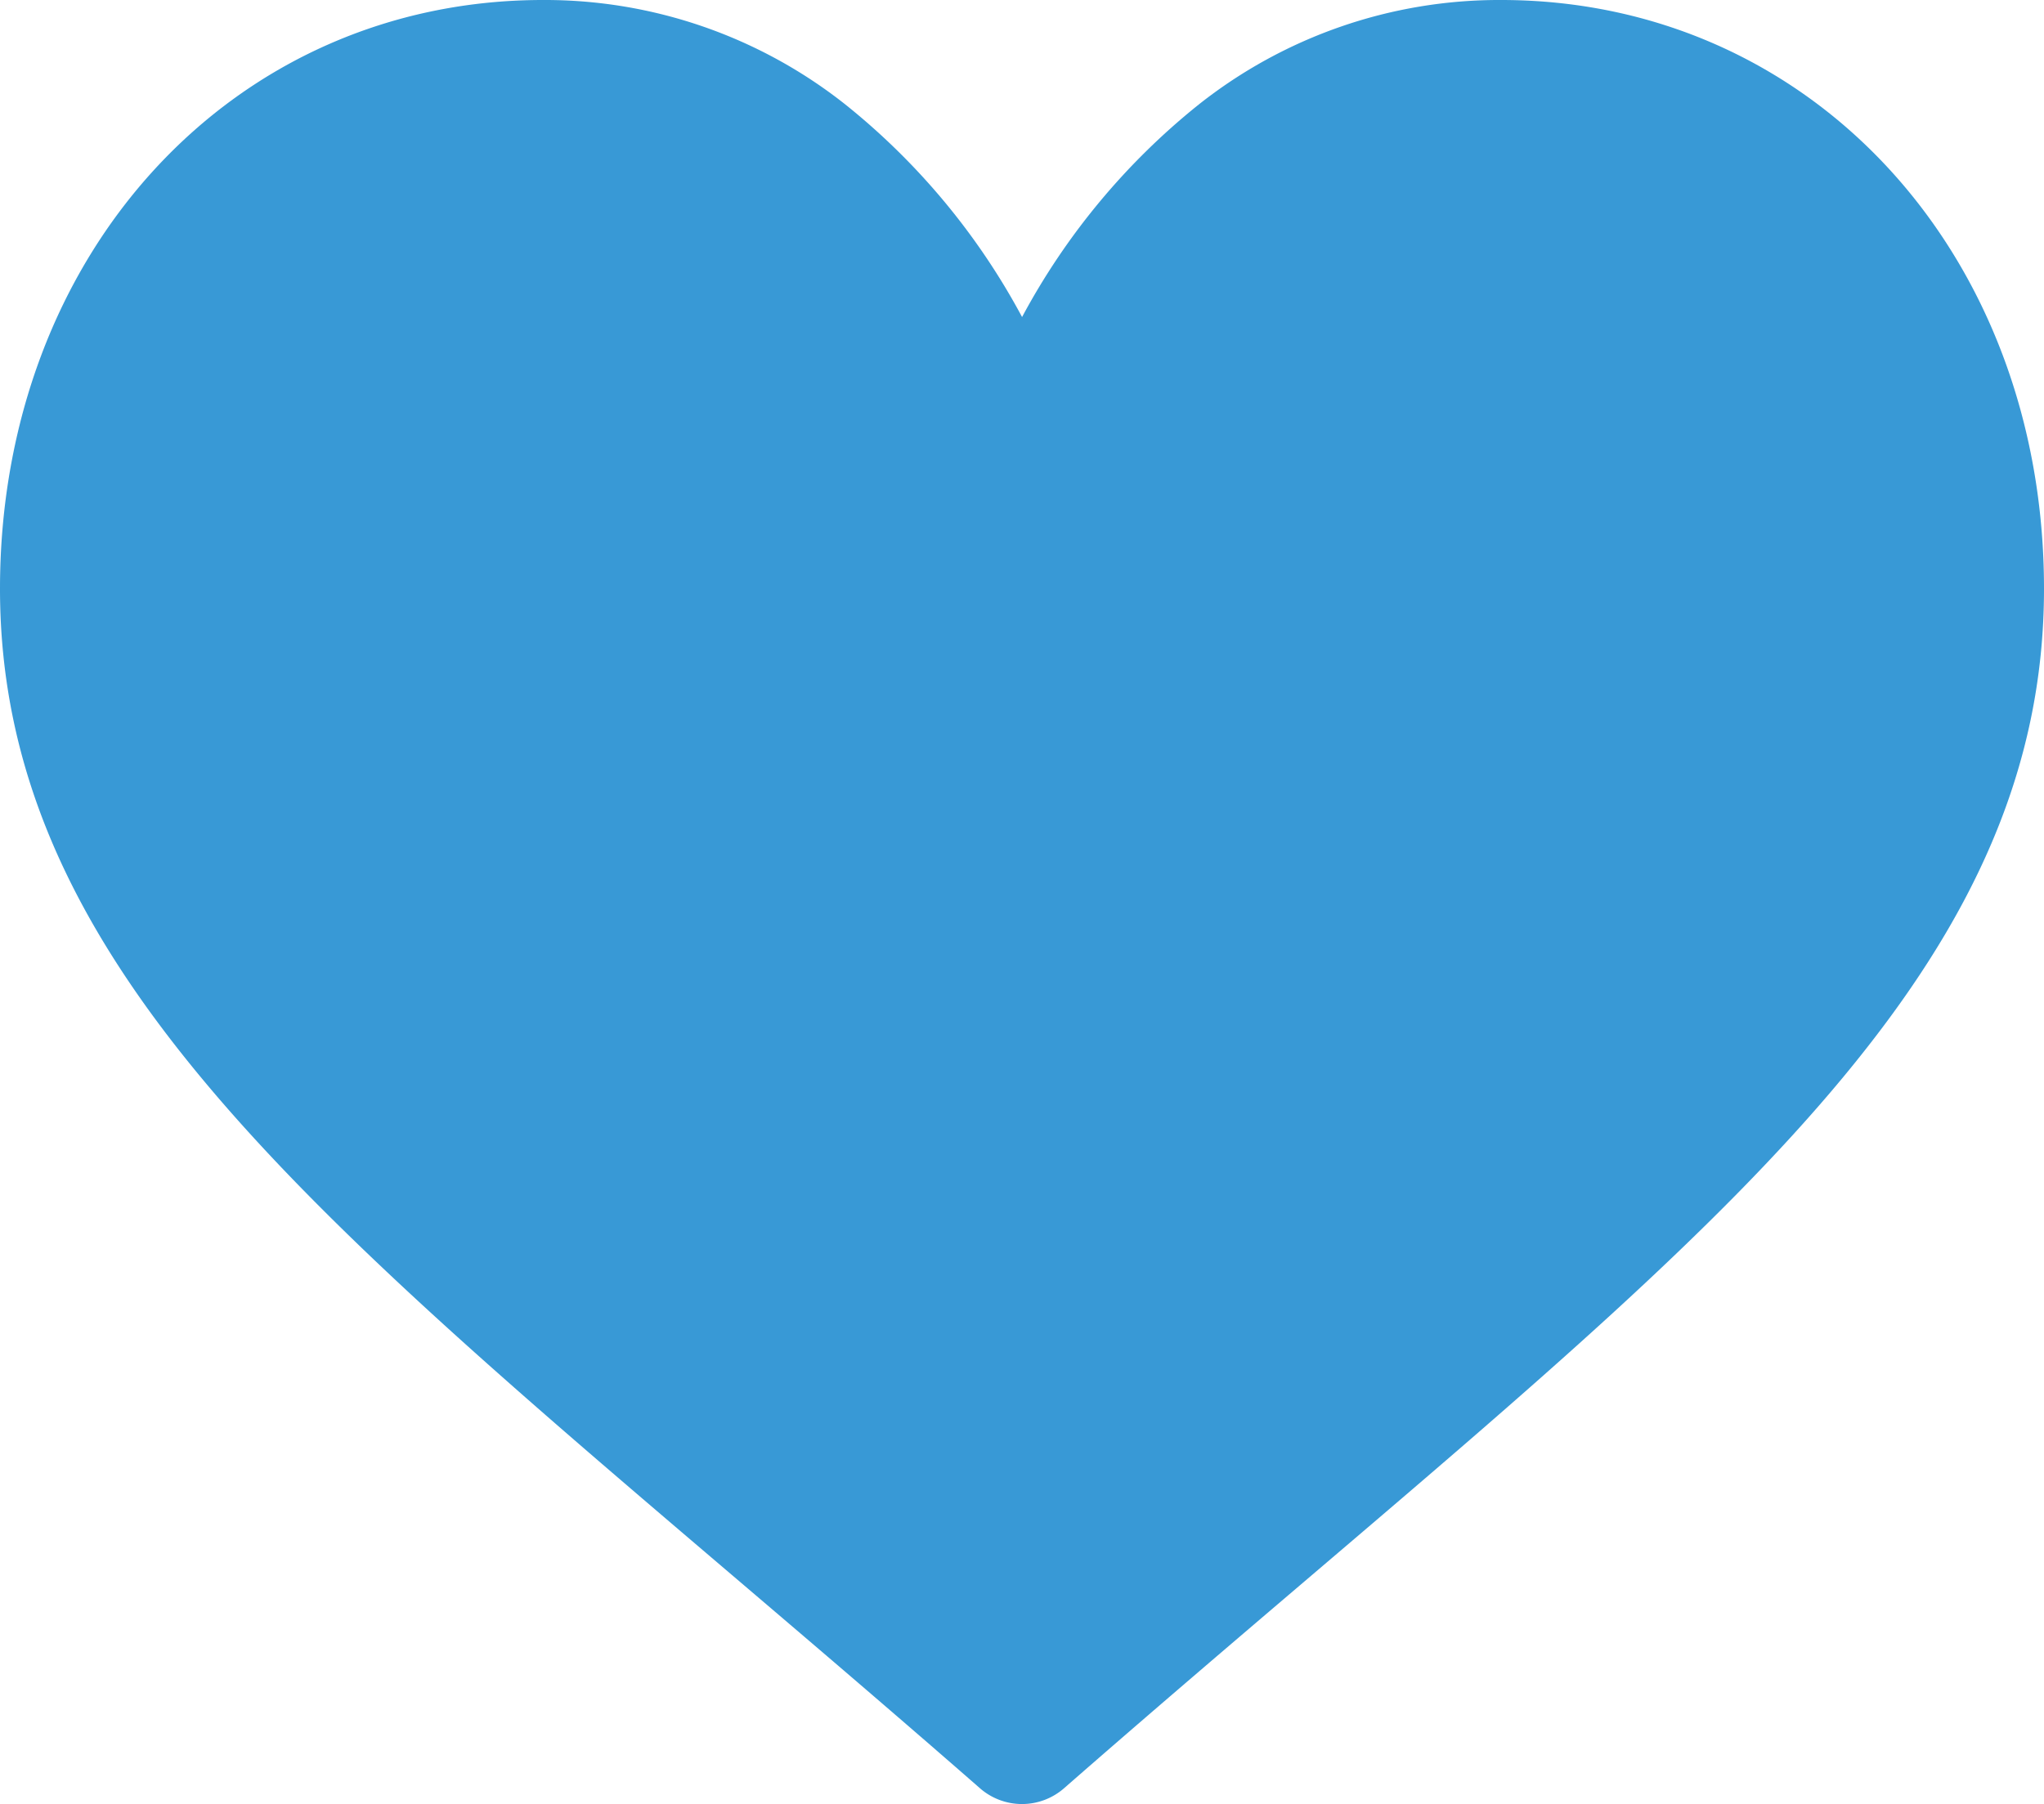 <svg xmlns="http://www.w3.org/2000/svg" width="58.972" height="52.062" viewBox="0 0 58.972 52.062">
  <g id="like" transform="translate(0 -30)">
    <g id="Group_303" data-name="Group 303" transform="translate(0 30)">
      <path id="Path_1081" data-name="Path 1081" d="M43.308,30a13.962,13.962,0,0,0-8.72,3.014,19.863,19.863,0,0,0-5.1,6.135,19.862,19.862,0,0,0-5.1-6.135A13.962,13.962,0,0,0,15.665,30C6.734,30,0,37.3,0,46.991,0,57.455,8.4,64.615,21.12,75.454c2.16,1.841,4.608,3.927,7.153,6.152a1.843,1.843,0,0,0,2.426,0c2.545-2.226,4.993-4.312,7.154-6.154,12.718-10.838,21.119-18,21.119-28.462C58.972,37.3,52.238,30,43.308,30Z" transform="translate(0 -30)" fill="#3899d6"/>
    </g>
  </g>
</svg>
